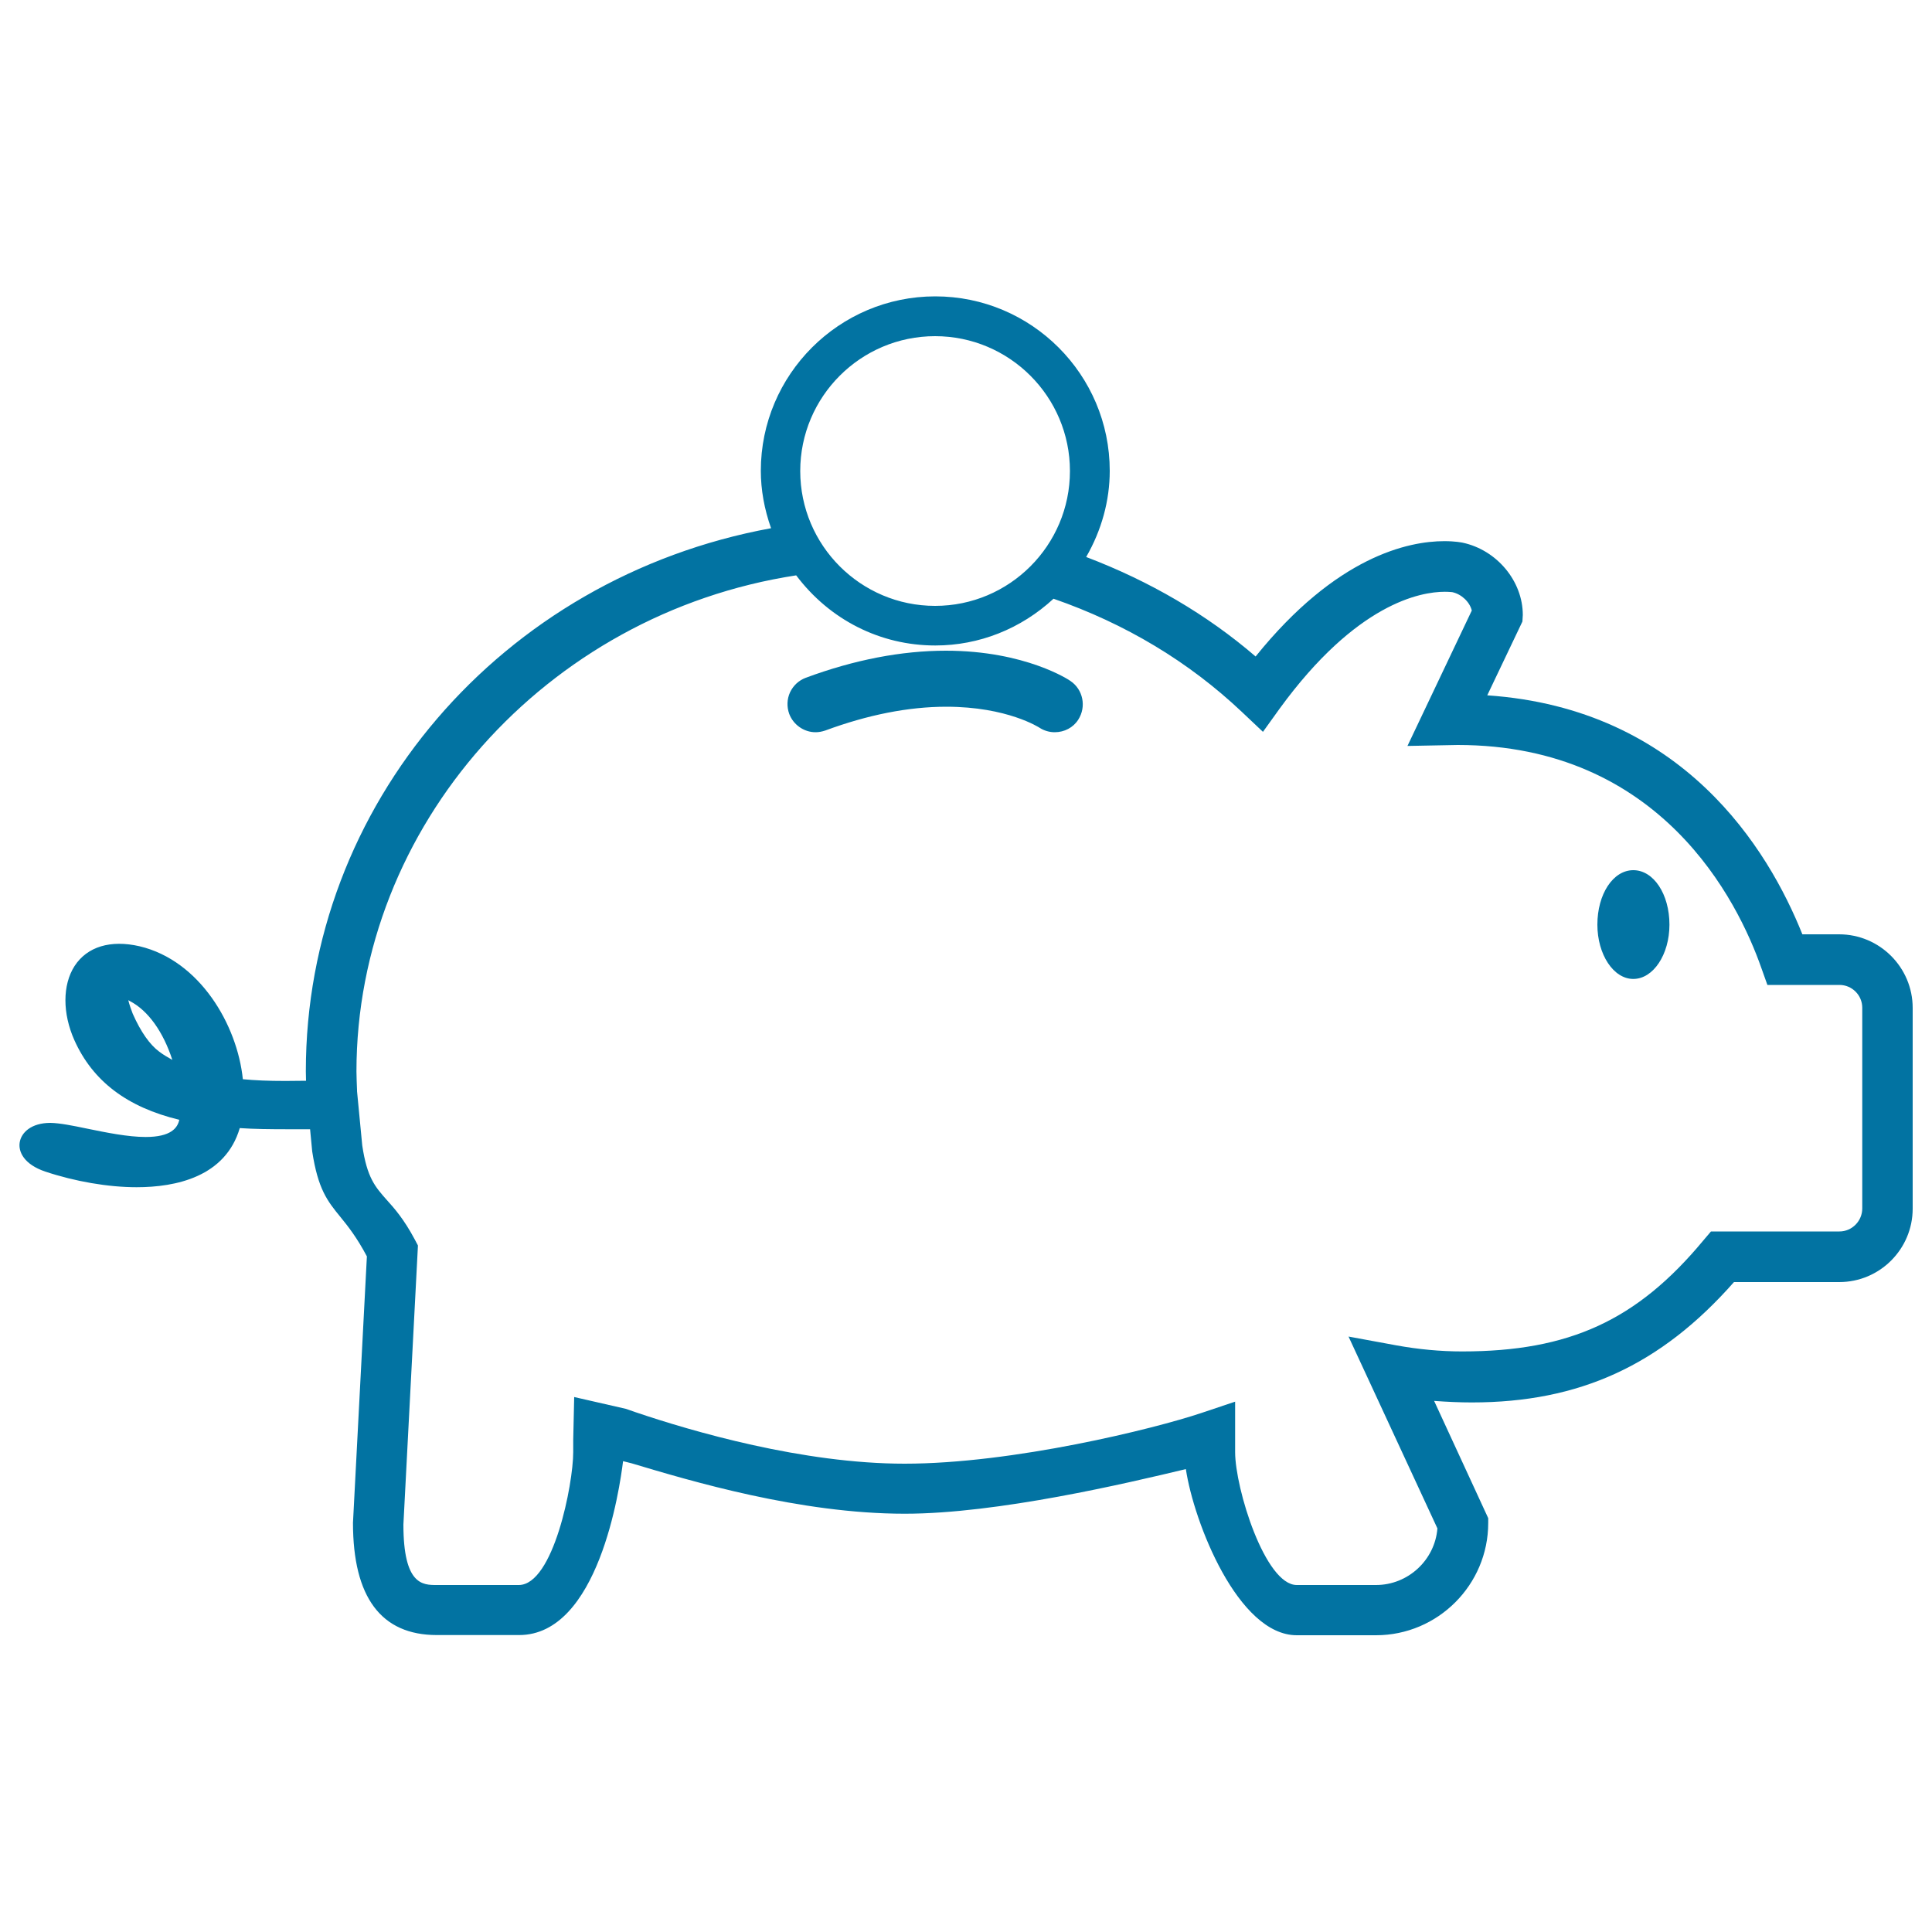<svg xmlns="http://www.w3.org/2000/svg" viewBox="0 0 1000 1000" style="fill:#0273a2">
<title>Piggy Bank SVG icon</title>
<g><g><g><path d="M951.9,483.6h-19c-17.6-44-61.8-116.8-163.1-123.7l18.2-38.2l0.2-3.4c0-17.5-13.4-33.6-31.1-37.4c-0.6-0.1-3.8-0.8-9.5-0.8c-18.6,0-55.9,7.8-97.7,59.7c-25.2-21.7-54.8-39-87.7-51.5c8-13.9,12.2-29.2,12.2-44.6c0-49.8-40.5-90.3-90.3-90.3c-49.8,0-90.3,40.5-90.3,90.3c0,9.8,1.8,19.8,5.3,29.7c-139.7,25.6-240.8,143.4-240.8,281.1c0,1.6,0.1,3.2,0.1,4.9c-3.5,0-7.1,0.1-10.7,0.1c-8.9,0-15.7-0.3-22-0.9c-2.9-28.2-22.3-61.4-53.4-68.8c-15.1-3.5-27.2,0.2-33.7,10.2c-6.3,9.8-6.3,24.5-0.1,38.4c9.5,21.2,27.3,34.7,54.3,41.2c-0.9,4.2-4.3,8.9-17.4,8.9c-9.2,0-20.4-2.3-30.2-4.3c-7.6-1.6-14.2-2.9-19.1-3c-9.9,0-15.1,5-15.9,10.1c-0.8,4.9,2.3,11.4,13.2,15.1c15.3,5.1,32.5,8.1,47.3,8.1c20.4,0,46-5.4,53.4-30.6c7.4,0.5,15.4,0.6,25.6,0.6c3.7,0,7.2,0,10.8,0l1.1,11.5c3,19.5,7.8,25.6,14.6,33.9c4,4.9,8.5,10.6,13.7,20.4l-7.2,137.9c0,38.6,14.6,58.1,43.4,58.1h42.6c41,0,52-75.5,53.8-90l4.4,1.1c30.4,9.1,87.1,26.1,141.4,26.1c48.1,0,115-15.8,145.5-23.1c4.1,27.5,27,86,57.4,86h41c32,0,58.1-26.1,58.1-58.1v-2.5l-28-60.7c6.7,0.5,13.3,0.8,19.5,0.8c55.8,0,97.8-19.3,135.7-62.3H952c21,0,38-17.1,38-38V521.7C990,500.7,972.9,483.6,951.9,483.6z M744,791.1c-1.3,16.4-15.2,29.3-31.8,29.3h-41c-16.4,0-31.9-50-31.9-68.8v-26.1l-17.3,5.8c-24.7,8.3-97.7,26.3-153.8,26.3c-52.6,0-109.9-16.7-139.4-26.7l-4.9-1.7l-26.7-6.1l-0.5,22.1v6.4c0,16.6-10.3,68.8-28.2,68.8H226c-7.2,0-17.2,0-17.2-31.3l7.5-143.9v-0.6l-1.7-3.2c-5.5-10.3-10.4-15.9-14.4-20.3c-6.1-6.9-10.2-11.5-12.7-28.2l-2.7-28.1l0-0.6c-0.1-3.2-0.3-6.4-0.3-9.6c0-126.8,97.8-236.9,227.6-256.8c17.3,23,43.5,36.3,72,36.3c22.7,0,44.3-8.6,61.2-24.2c37.2,12.9,70,32.6,97.5,58.6l10.9,10.3l8.7-12.1c39.7-54.5,72.9-60.4,85.4-60.4c2.3,0,3.7,0.2,3.9,0.2c4.7,1,9,5,10.1,9.5l-33.3,70.1l26-0.5c105.1,0,145,80.7,157.2,115.5l3.1,8.7h37.3c6.5,0,11.8,5.3,11.8,11.8v103.9c0,6.5-5.3,11.9-11.8,11.9h-66.5l-4,4.7c-34.3,41.3-69.3,57.4-124.8,57.4c-11.3,0-22.7-1.1-33.8-3.1l-25-4.6L744,791.1z M484,174c38.5,0,69.8,31.3,69.8,69.8c0,38.5-31.3,69.8-69.8,69.8c-38.5,0-69.8-31.3-69.8-69.8C414.2,205.3,445.5,174,484,174z M89.2,548.6c-2.5-1.4-4.7-2.7-6.7-4.2c-4.9-3.6-9.6-10.2-13.8-19.7c-0.9-2.3-1.7-4.6-2.3-7c0.3,0.2,0.6,0.3,0.9,0.5C76.7,523.1,84.5,534.1,89.2,548.6z"/></g><g><path d="M845.4,506.7c10.3,0,18.7-12.6,18.7-28.1c0-15.8-8.2-28.2-18.7-28.2c-10.5,0-18.6,12.4-18.6,28.2C826.8,494,835.1,506.7,845.4,506.7z"/></g><g><path d="M489.6,336.8c-23,0-47.4,4.7-72.5,14c-3.7,1.4-6.5,4-8.2,7.6c-1.6,3.5-1.7,7.5-0.4,11.1c2.1,5.6,7.6,9.5,13.6,9.5c1.7,0,3.3-0.3,5.1-0.9c21.9-8.1,43-12.3,62.6-12.3c31.7,0,48.1,10.8,48.3,10.9c2.3,1.5,5.1,2.3,7.8,2.3c5,0,9.6-2.4,12.2-6.5c4.3-6.7,2.5-15.6-4-20C553.8,352.2,530.9,336.8,489.6,336.8z"/></g></g></g>
</svg>